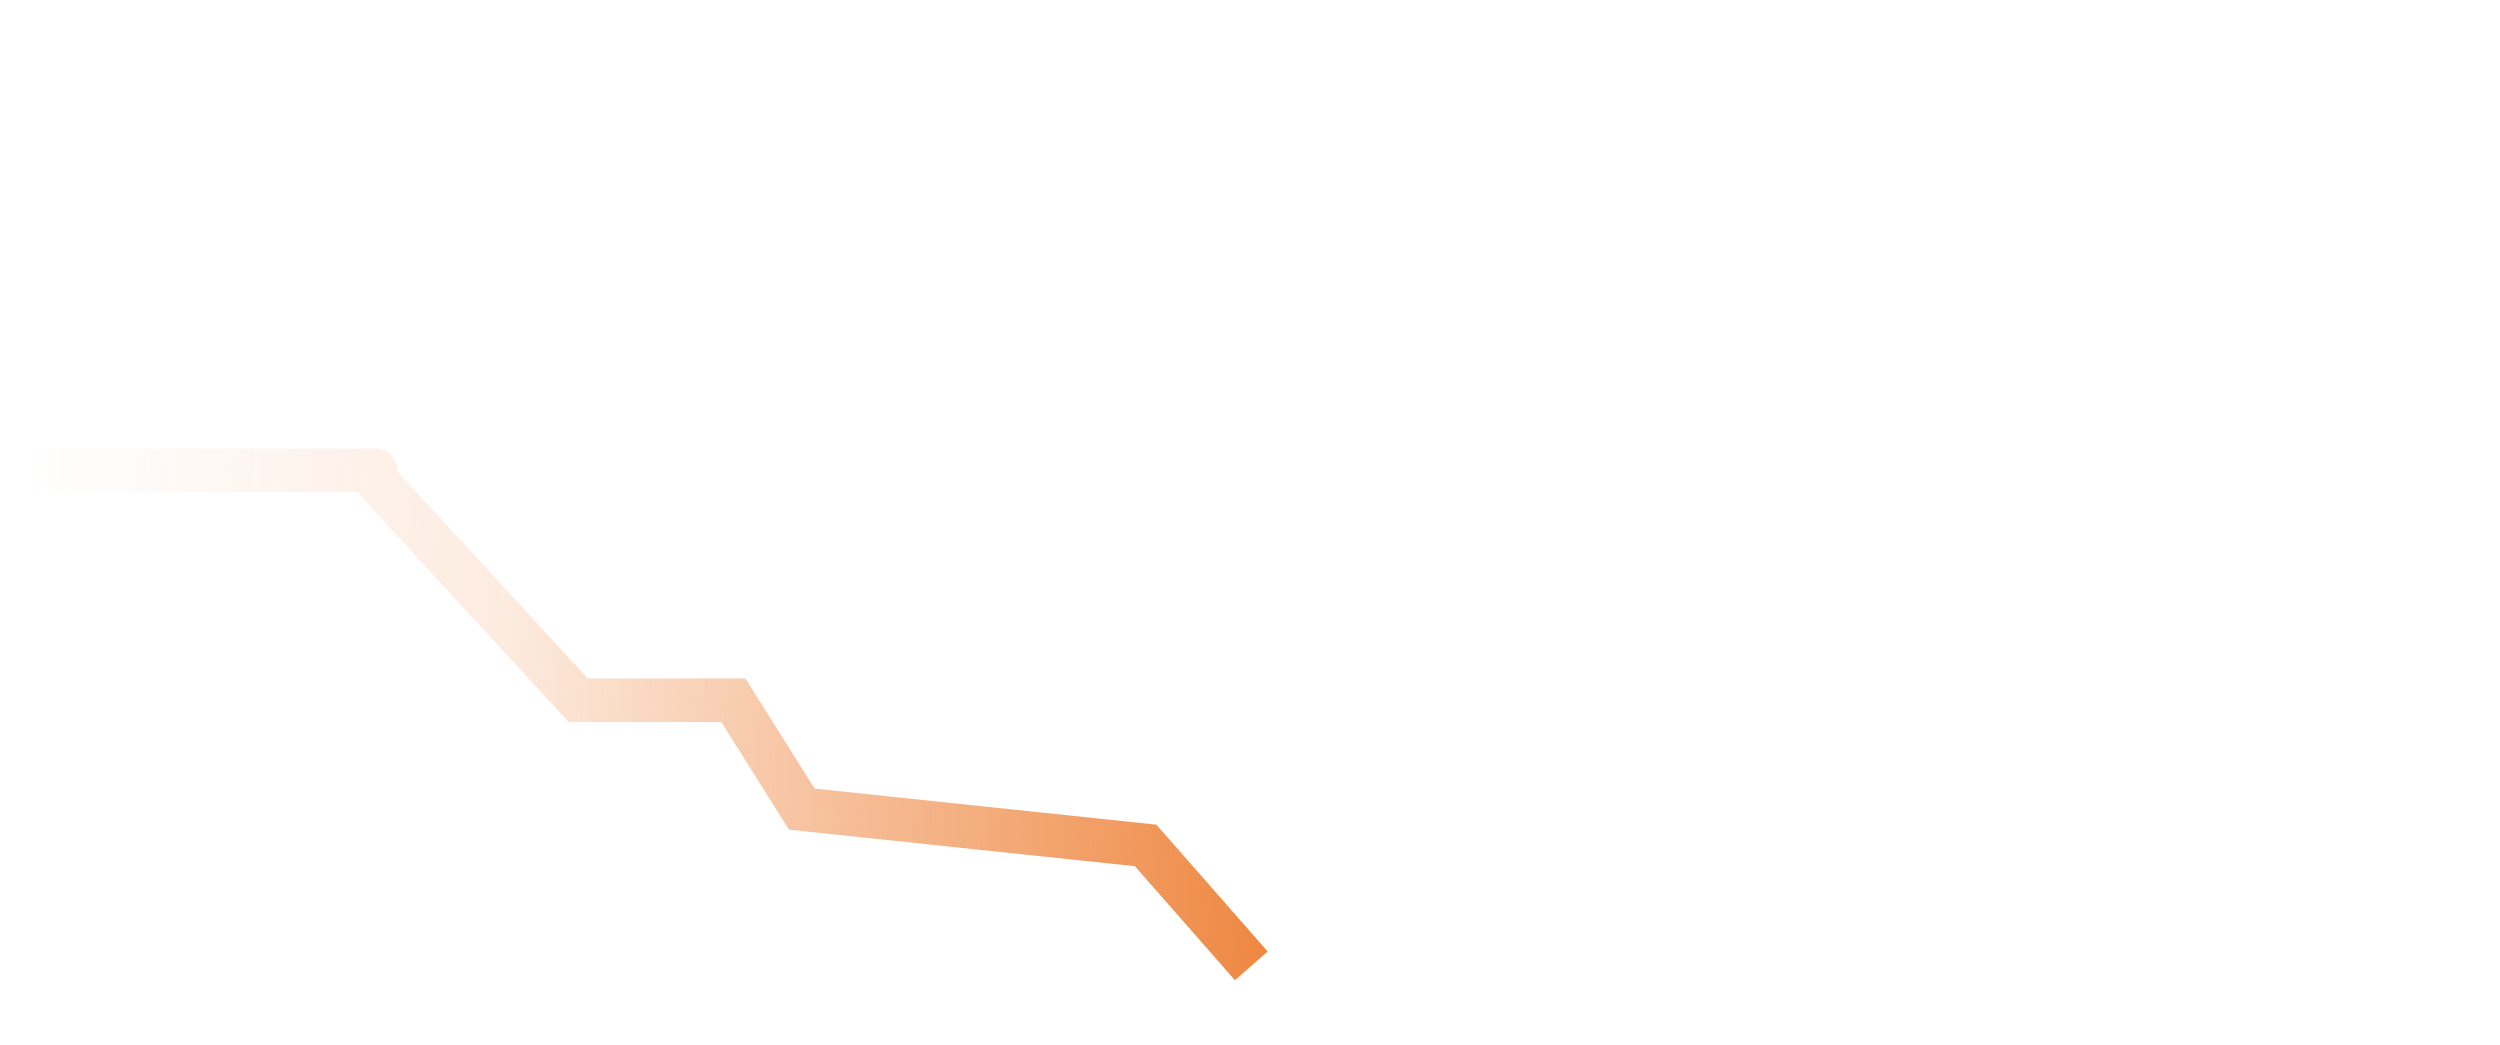 <svg width="287" height="120" viewBox="0 0 287 120" fill="none" xmlns="http://www.w3.org/2000/svg">
<g clip-path="url(#clip0_940_13267)">
<path d="M0 54C53.639 54 42.093 54 42.093 54L66.371 80.389H84.187L92.047 92.889L131.52 97.056L142 109" stroke="url(#paint0_linear_940_13267)" stroke-width="5" stroke-linecap="square"/>
</g>
<defs>
<linearGradient id="paint0_linear_940_13267" x1="2.929" y1="60.708" x2="157.085" y2="70.069" gradientUnits="userSpaceOnUse">
<stop stop-color="#ED7D31" stop-opacity="0"/>
<stop offset="0.357" stop-color="#ED7D31" stop-opacity="0.15"/>
<stop offset="1" stop-color="#ED7D31"/>
</linearGradient>
<clipPath id="clip0_940_13267">
<rect width="287" height="120" fill="white"/>
</clipPath>
</defs>
</svg>
